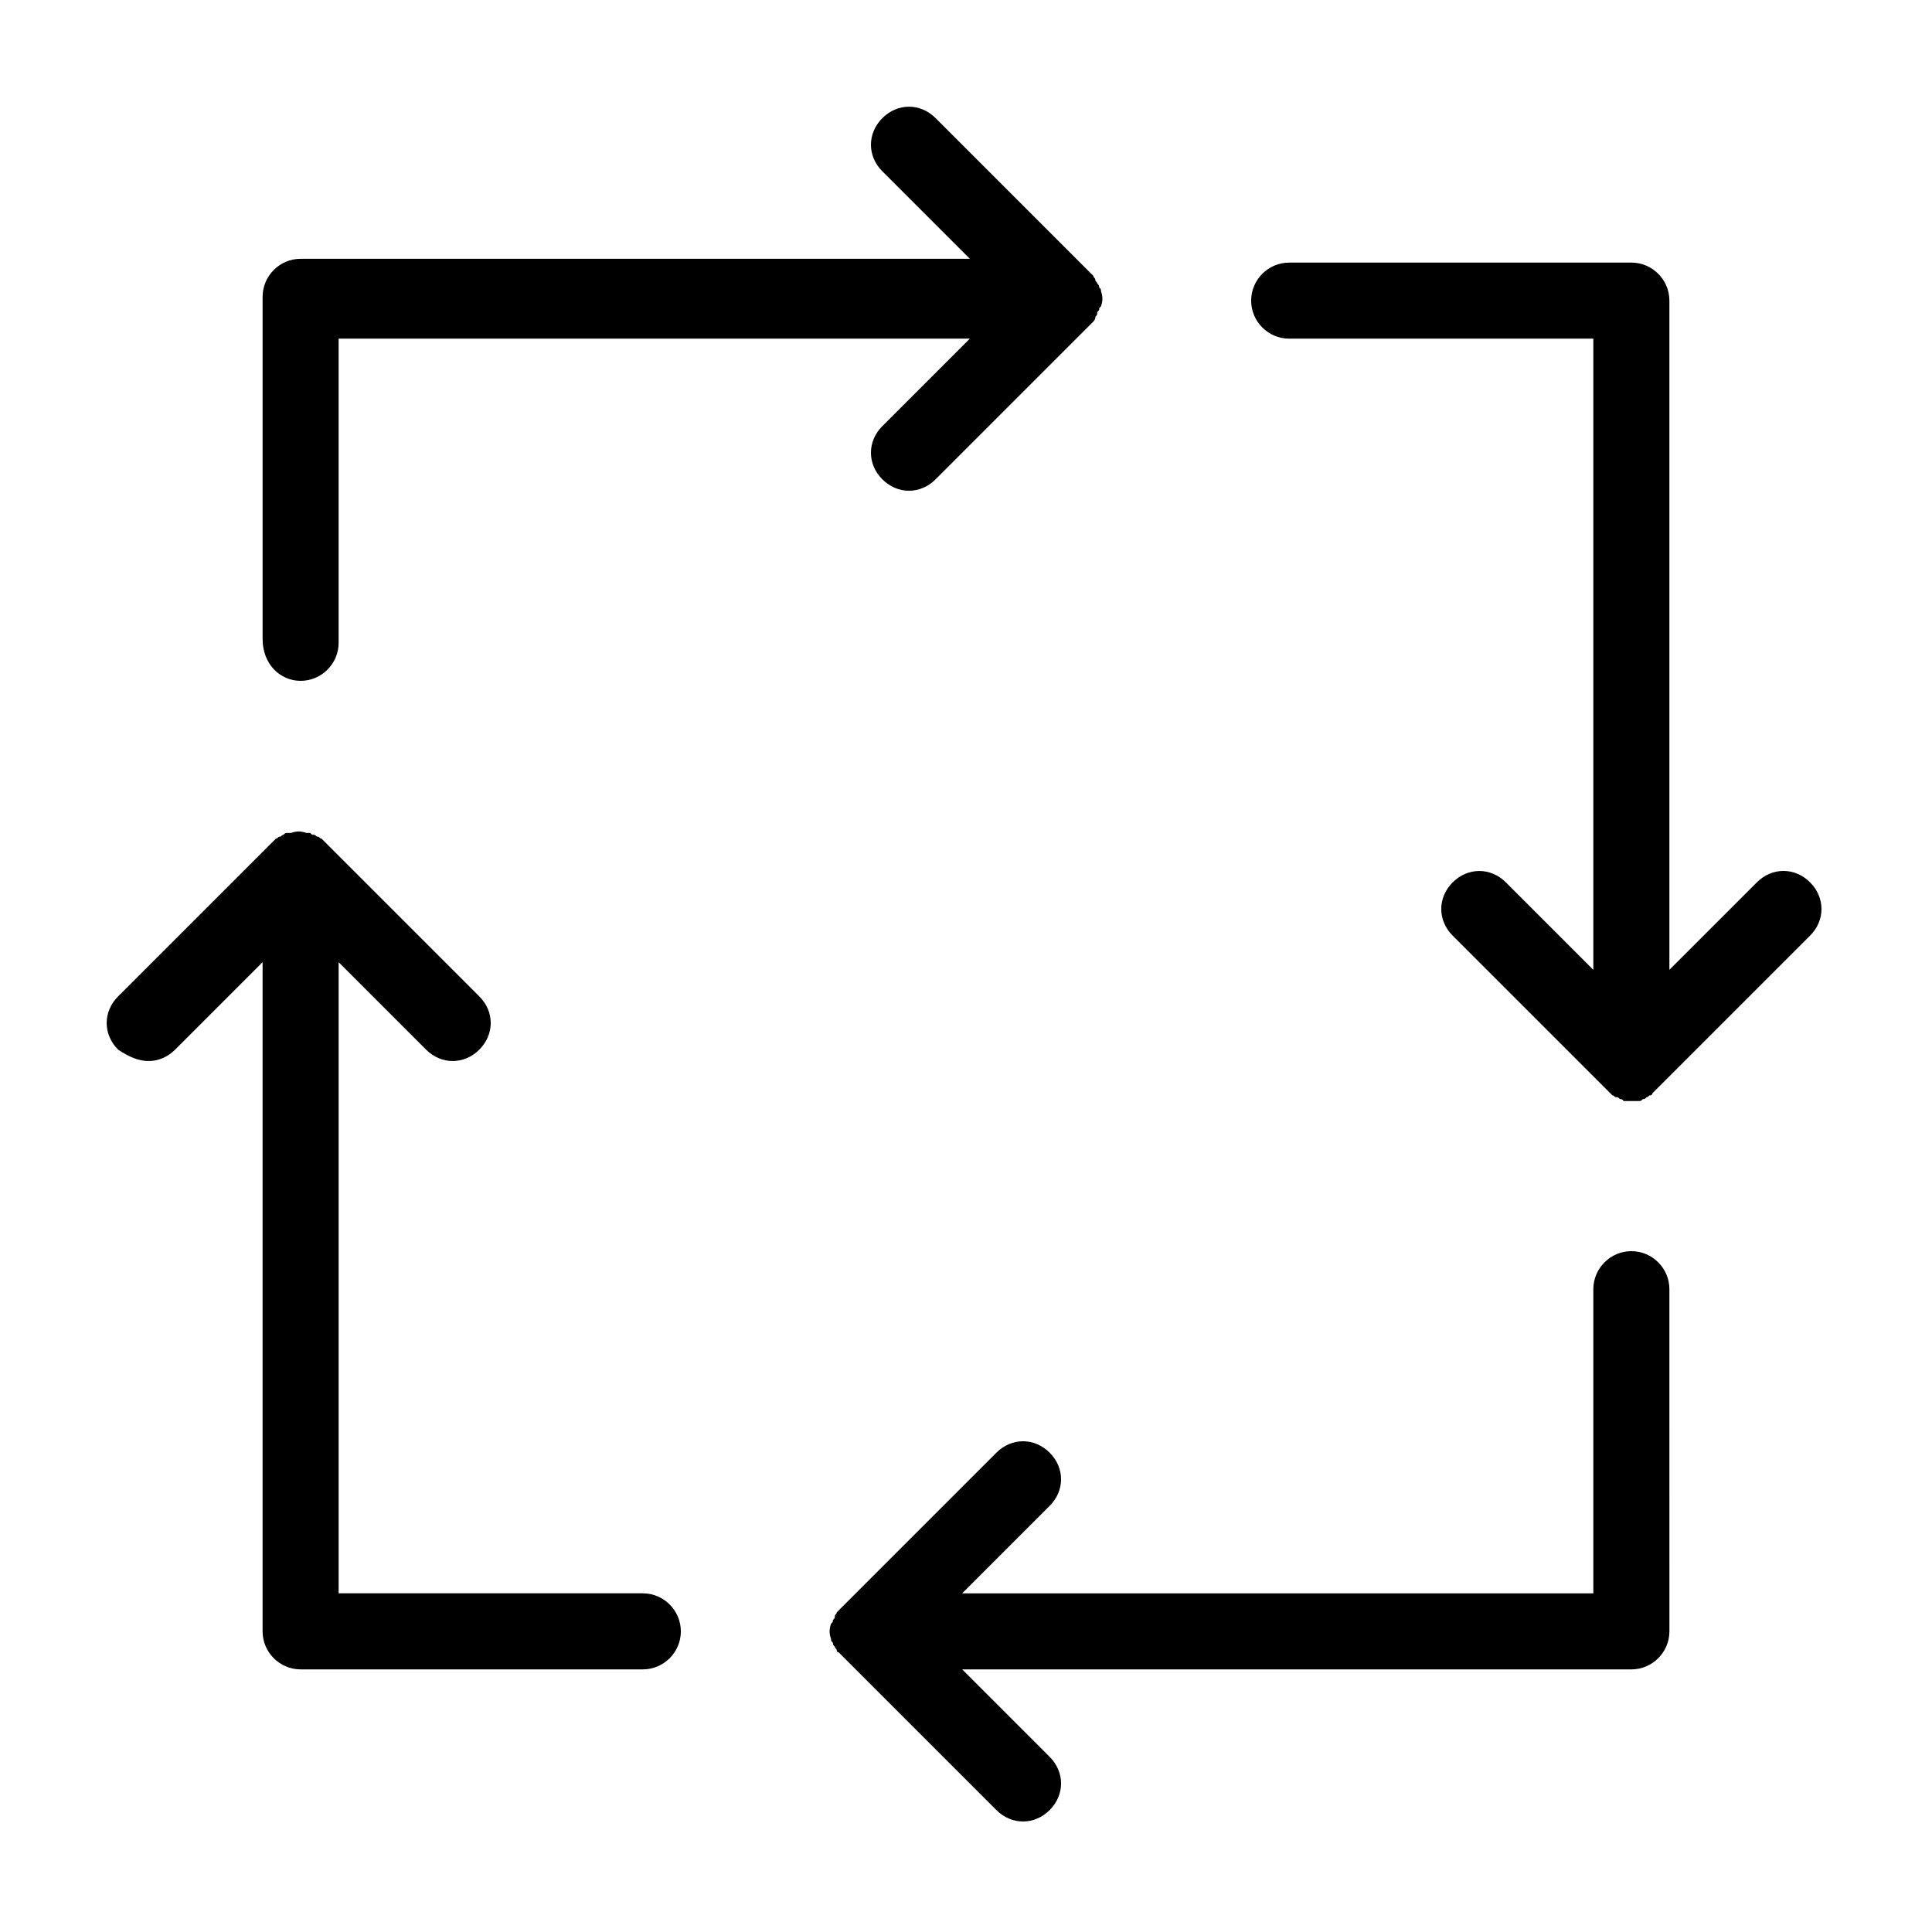 <?xml version="1.0" encoding="UTF-8"?>
<!-- Uploaded to: ICON Repo, www.svgrepo.com, Generator: ICON Repo Mixer Tools -->
<svg fill="#000000" width="800px" height="800px" version="1.1" viewBox="144 144 512 512" xmlns="http://www.w3.org/2000/svg">
 <g>
  <path d="m223.66 324.43c5.543 0 10.078-4.535 10.078-10.078v-80.605h167.27l-23.176 23.176c-4.031 4.031-4.031 10.078 0 14.105 2.016 2.016 4.531 3.023 7.051 3.023 2.519 0 5.039-1.008 7.055-3.023l40.305-40.305c0.504-0.504 1.008-1.008 1.512-1.512 0 0 0.504-0.504 0.504-1.008 0-0.504 0.504-0.504 0.504-1.008s0-0.504 0.504-1.008c0-0.504 0-0.504 0.504-1.008 0.504-1.512 0.504-2.519 0-4.031 0-0.504 0-0.504-0.504-1.008 0-0.504 0-0.504-0.504-1.008 0-0.504-0.504-0.504-0.504-1.008s-0.504-0.504-0.504-1.008c-0.504-0.504-1.008-1.008-1.512-1.512l-40.305-40.305c-4.031-4.031-10.078-4.031-14.105 0-4.031 4.031-4.031 10.078 0 14.105l23.176 23.176-177.34 0.004c-5.543 0-10.078 4.535-10.078 10.078v90.688c0.004 6.547 4.539 11.078 10.078 11.078z"/>
  <path d="m623.69 377.83c-4.031-4.031-10.078-4.031-14.105 0l-23.18 23.176v-177.34c0-5.543-4.535-10.078-10.078-10.078l-90.684 0.004c-5.543 0-10.078 4.535-10.078 10.078s4.535 10.078 10.078 10.078h80.609v167.27l-23.176-23.176c-4.031-4.031-10.078-4.031-14.105 0-4.031 4.031-4.031 10.078 0 14.105l42.32 42.32c0.504 0 0.504 0.504 1.008 0.504 0.504 0 0.504 0 1.008 0.504 0.504 0 0.504 0 1.008 0.504h2.016 2.016c0.504 0 0.504 0 1.008-0.504 0.504 0 0.504 0 1.008-0.504 0.504 0 0.504-0.504 1.008-0.504 0 0 0.504 0 0.504-0.504 0.504-0.504 1.008-1.008 1.512-1.512l40.305-40.305c4.027-4.035 4.027-10.078 0-14.109z"/>
  <path d="m576.33 475.57c-5.543 0-10.078 4.535-10.078 10.078v80.609l-167.26-0.004 23.176-23.176c4.031-4.031 4.031-10.078 0-14.105-4.031-4.031-10.078-4.031-14.105 0l-41.816 41.816s-0.504 0.504-0.504 0.504c0 0.504-0.504 0.504-0.504 1.008 0 0.504 0 0.504-0.504 1.008 0 0.504 0 0.504-0.504 1.008-0.504 1.512-0.504 2.519 0 4.031 0 0.504 0 0.504 0.504 1.008 0 0.504 0 0.504 0.504 1.008 0 0.504 0.504 0.504 0.504 1.008 0 0 0 0.504 0.504 0.504 0.504 0.504 1.008 1.008 1.512 1.512l40.305 40.305c2.012 2.016 4.531 3.019 7.051 3.019s5.039-1.008 7.055-3.023c4.031-4.031 4.031-10.078 0-14.105l-23.176-23.176h177.34c5.543 0 10.078-4.535 10.078-10.078l-0.004-90.684c0-5.539-4.531-10.074-10.074-10.074z"/>
  <path d="m314.35 566.25h-80.609v-167.26l23.176 23.176c2.016 2.012 4.531 3.019 7.051 3.019s5.039-1.008 7.055-3.023c4.031-4.031 4.031-10.078 0-14.105l-40.305-40.305c-0.504-0.504-1.008-1.008-1.512-1.512-0.504 0-0.504-0.504-1.008-0.504-0.504 0-0.504-0.504-1.008-0.504s-0.504 0-1.008-0.504h-1.008c-1.512-0.504-2.519-0.504-4.031 0h-1.008c-0.504 0-0.504 0-1.008 0.504-0.504 0-0.504 0.504-1.008 0.504s-0.504 0.504-1.008 0.504c-0.504 0.504-1.008 1.008-1.512 1.512l-40.305 40.305c-4.031 4.031-4.031 10.078 0 14.105 3.027 2.016 5.543 3.023 8.062 3.023s5.039-1.008 7.055-3.023l23.176-23.176v177.34c0 5.543 4.535 10.078 10.078 10.078h90.688c5.543 0 10.078-4.535 10.078-10.078-0.008-5.543-4.539-10.078-10.082-10.078z"/>
 </g>
</svg>